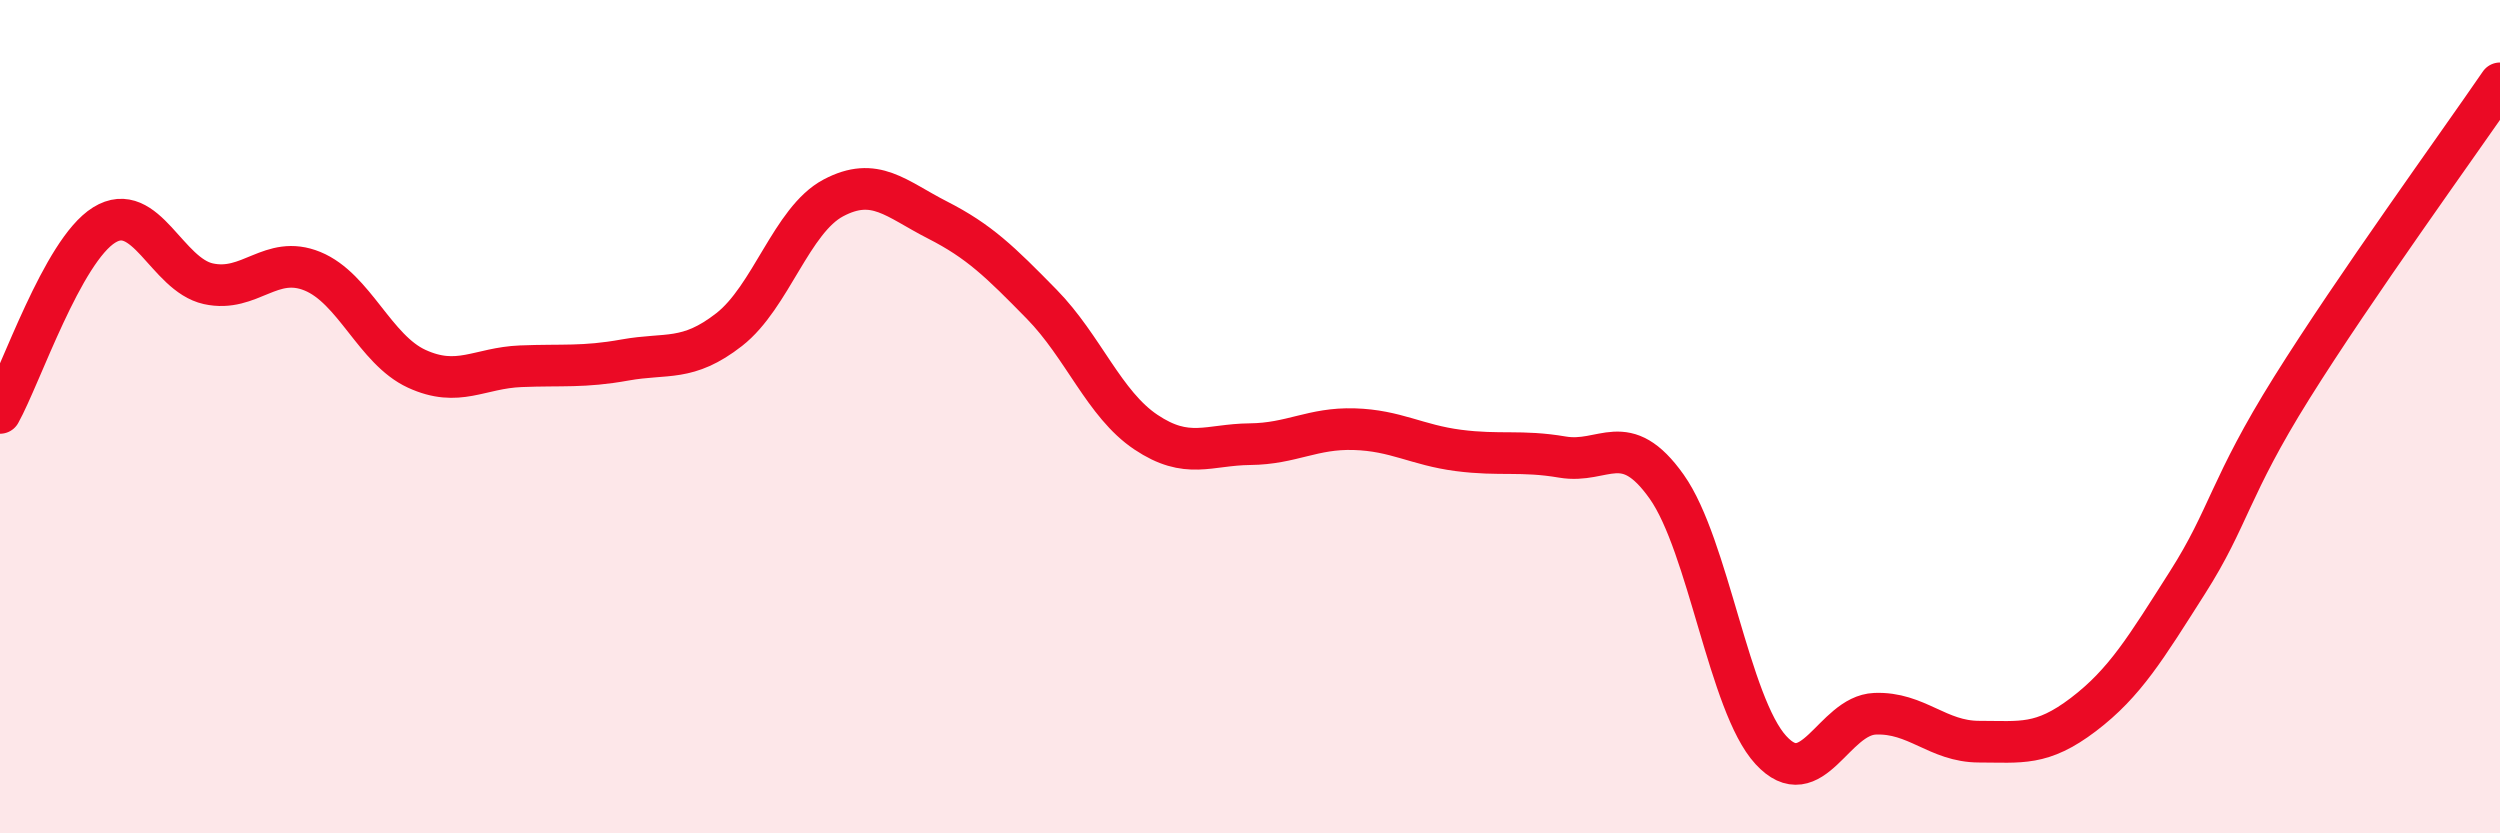
    <svg width="60" height="20" viewBox="0 0 60 20" xmlns="http://www.w3.org/2000/svg">
      <path
        d="M 0,9.91 C 0.5,9.01 1.5,6.02 2.5,5.4 C 3.5,4.78 4,6.59 5,6.81 C 6,7.03 6.5,6.1 7.5,6.51 C 8.5,6.92 9,8.39 10,8.85 C 11,9.31 11.5,8.83 12.5,8.79 C 13.5,8.75 14,8.82 15,8.64 C 16,8.46 16.5,8.69 17.5,7.91 C 18.5,7.13 19,5.28 20,4.75 C 21,4.22 21.5,4.77 22.5,5.28 C 23.5,5.79 24,6.28 25,7.3 C 26,8.32 26.5,9.7 27.5,10.37 C 28.5,11.04 29,10.67 30,10.66 C 31,10.65 31.5,10.27 32.5,10.3 C 33.5,10.33 34,10.68 35,10.81 C 36,10.94 36.5,10.8 37.5,10.97 C 38.5,11.14 39,10.27 40,11.68 C 41,13.09 41.5,16.91 42.5,18 C 43.5,19.09 44,17.17 45,17.13 C 46,17.09 46.5,17.8 47.5,17.8 C 48.5,17.8 49,17.91 50,17.15 C 51,16.39 51.5,15.55 52.5,13.98 C 53.5,12.41 53.5,11.71 55,9.31 C 56.5,6.91 59,3.46 60,2L60 20L0 20Z"
        fill="#EB0A25"
        opacity="0.1"
        stroke-linecap="round"
        stroke-linejoin="round"
      />
      <path
        d="M 0,9.91 C 0.5,9.01 1.5,6.02 2.5,5.4 C 3.5,4.78 4,6.59 5,6.81 C 6,7.03 6.5,6.1 7.5,6.51 C 8.5,6.92 9,8.39 10,8.85 C 11,9.31 11.5,8.83 12.5,8.79 C 13.5,8.75 14,8.82 15,8.64 C 16,8.46 16.5,8.69 17.5,7.91 C 18.5,7.13 19,5.28 20,4.75 C 21,4.22 21.5,4.77 22.5,5.28 C 23.5,5.79 24,6.28 25,7.3 C 26,8.32 26.5,9.7 27.5,10.37 C 28.5,11.04 29,10.67 30,10.66 C 31,10.65 31.5,10.27 32.5,10.3 C 33.5,10.33 34,10.68 35,10.81 C 36,10.94 36.5,10.8 37.5,10.97 C 38.5,11.14 39,10.27 40,11.68 C 41,13.09 41.5,16.91 42.5,18 C 43.5,19.09 44,17.17 45,17.13 C 46,17.09 46.5,17.8 47.5,17.8 C 48.5,17.8 49,17.91 50,17.15 C 51,16.39 51.5,15.55 52.5,13.98 C 53.5,12.41 53.5,11.71 55,9.31 C 56.5,6.91 59,3.46 60,2"
        stroke="#EB0A25"
        stroke-width="1"
        fill="none"
        stroke-linecap="round"
        stroke-linejoin="round"
      />
    </svg>
  